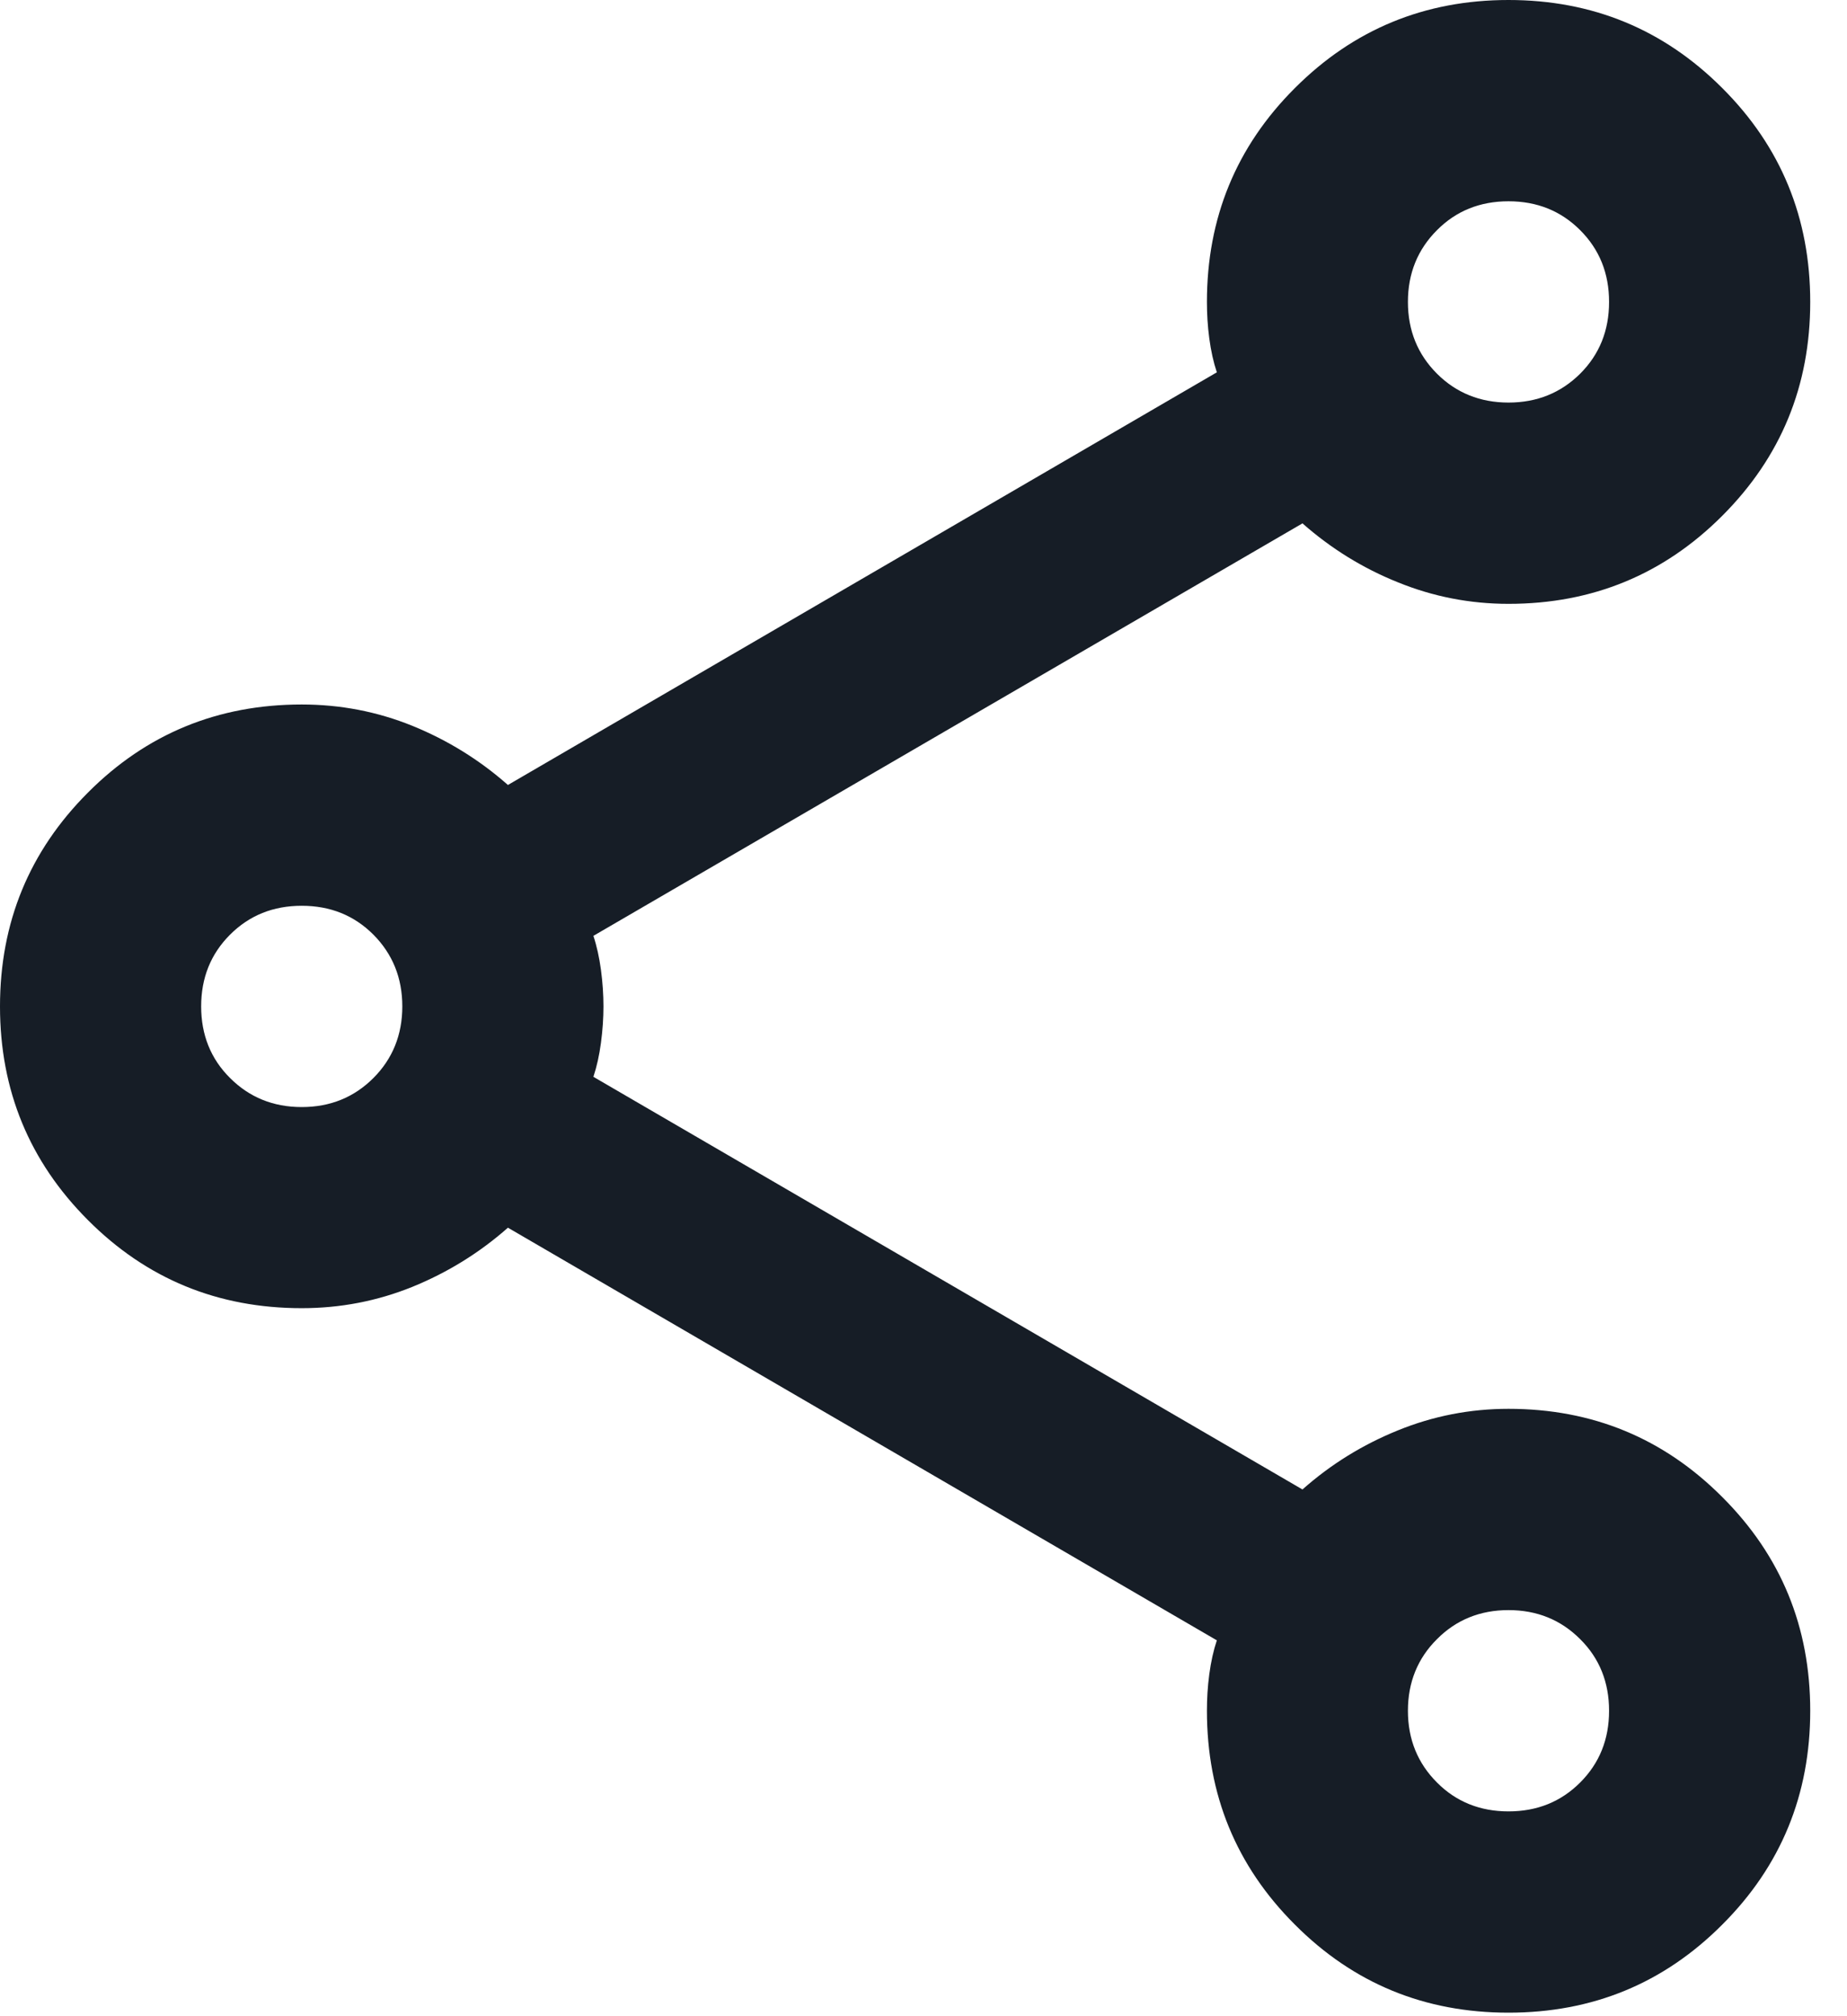 <?xml version="1.0" encoding="utf-8"?>
<svg xmlns="http://www.w3.org/2000/svg" fill="none" height="100%" overflow="visible" preserveAspectRatio="none" style="display: block;" viewBox="0 0 11 12" width="100%">
<path d="M8.984 11.979C8.485 11.979 8.061 11.805 7.712 11.455C7.362 11.106 7.188 10.681 7.188 10.182C7.188 10.112 7.192 10.04 7.202 9.965C7.212 9.89 7.227 9.823 7.247 9.763L3.025 7.307C2.855 7.457 2.665 7.574 2.456 7.659C2.246 7.744 2.026 7.786 1.797 7.786C1.298 7.786 0.873 7.612 0.524 7.262C0.175 6.913 0 6.489 0 5.99C0 5.49 0.175 5.066 0.524 4.717C0.873 4.367 1.298 4.193 1.797 4.193C2.026 4.193 2.246 4.235 2.456 4.32C2.665 4.405 2.855 4.522 3.025 4.672L7.247 2.216C7.227 2.156 7.212 2.089 7.202 2.014C7.192 1.939 7.188 1.867 7.188 1.797C7.188 1.298 7.362 0.873 7.712 0.524C8.061 0.175 8.485 0 8.984 0C9.484 0 9.908 0.175 10.257 0.524C10.607 0.873 10.781 1.298 10.781 1.797C10.781 2.296 10.607 2.72 10.257 3.07C9.908 3.419 9.484 3.594 8.984 3.594C8.755 3.594 8.535 3.551 8.326 3.466C8.116 3.382 7.926 3.264 7.757 3.115L3.534 5.57C3.554 5.63 3.569 5.698 3.579 5.772C3.589 5.847 3.594 5.92 3.594 5.99C3.594 6.059 3.589 6.132 3.579 6.207C3.569 6.282 3.554 6.349 3.534 6.409L7.757 8.865C7.926 8.715 8.116 8.598 8.326 8.513C8.535 8.428 8.755 8.385 8.984 8.385C9.484 8.385 9.908 8.56 10.257 8.91C10.607 9.259 10.781 9.683 10.781 10.182C10.781 10.681 10.607 11.106 10.257 11.455C9.908 11.805 9.484 11.979 8.984 11.979ZM8.984 2.396C9.154 2.396 9.296 2.338 9.411 2.224C9.526 2.109 9.583 1.967 9.583 1.797C9.583 1.627 9.526 1.485 9.411 1.37C9.296 1.255 9.154 1.198 8.984 1.198C8.815 1.198 8.672 1.255 8.558 1.37C8.443 1.485 8.385 1.627 8.385 1.797C8.385 1.967 8.443 2.109 8.558 2.224C8.672 2.338 8.815 2.396 8.984 2.396ZM1.797 6.589C1.967 6.589 2.109 6.531 2.224 6.416C2.338 6.302 2.396 6.159 2.396 5.99C2.396 5.82 2.338 5.678 2.224 5.563C2.109 5.448 1.967 5.391 1.797 5.391C1.627 5.391 1.485 5.448 1.37 5.563C1.255 5.678 1.198 5.82 1.198 5.99C1.198 6.159 1.255 6.302 1.37 6.416C1.485 6.531 1.627 6.589 1.797 6.589ZM8.984 10.781C9.154 10.781 9.296 10.724 9.411 10.609C9.526 10.494 9.583 10.352 9.583 10.182C9.583 10.013 9.526 9.87 9.411 9.756C9.296 9.641 9.154 9.583 8.984 9.583C8.815 9.583 8.672 9.641 8.558 9.756C8.443 9.87 8.385 10.013 8.385 10.182C8.385 10.352 8.443 10.494 8.558 10.609C8.672 10.724 8.815 10.781 8.984 10.781Z" fill="#161D26" id="share"/>
</svg>